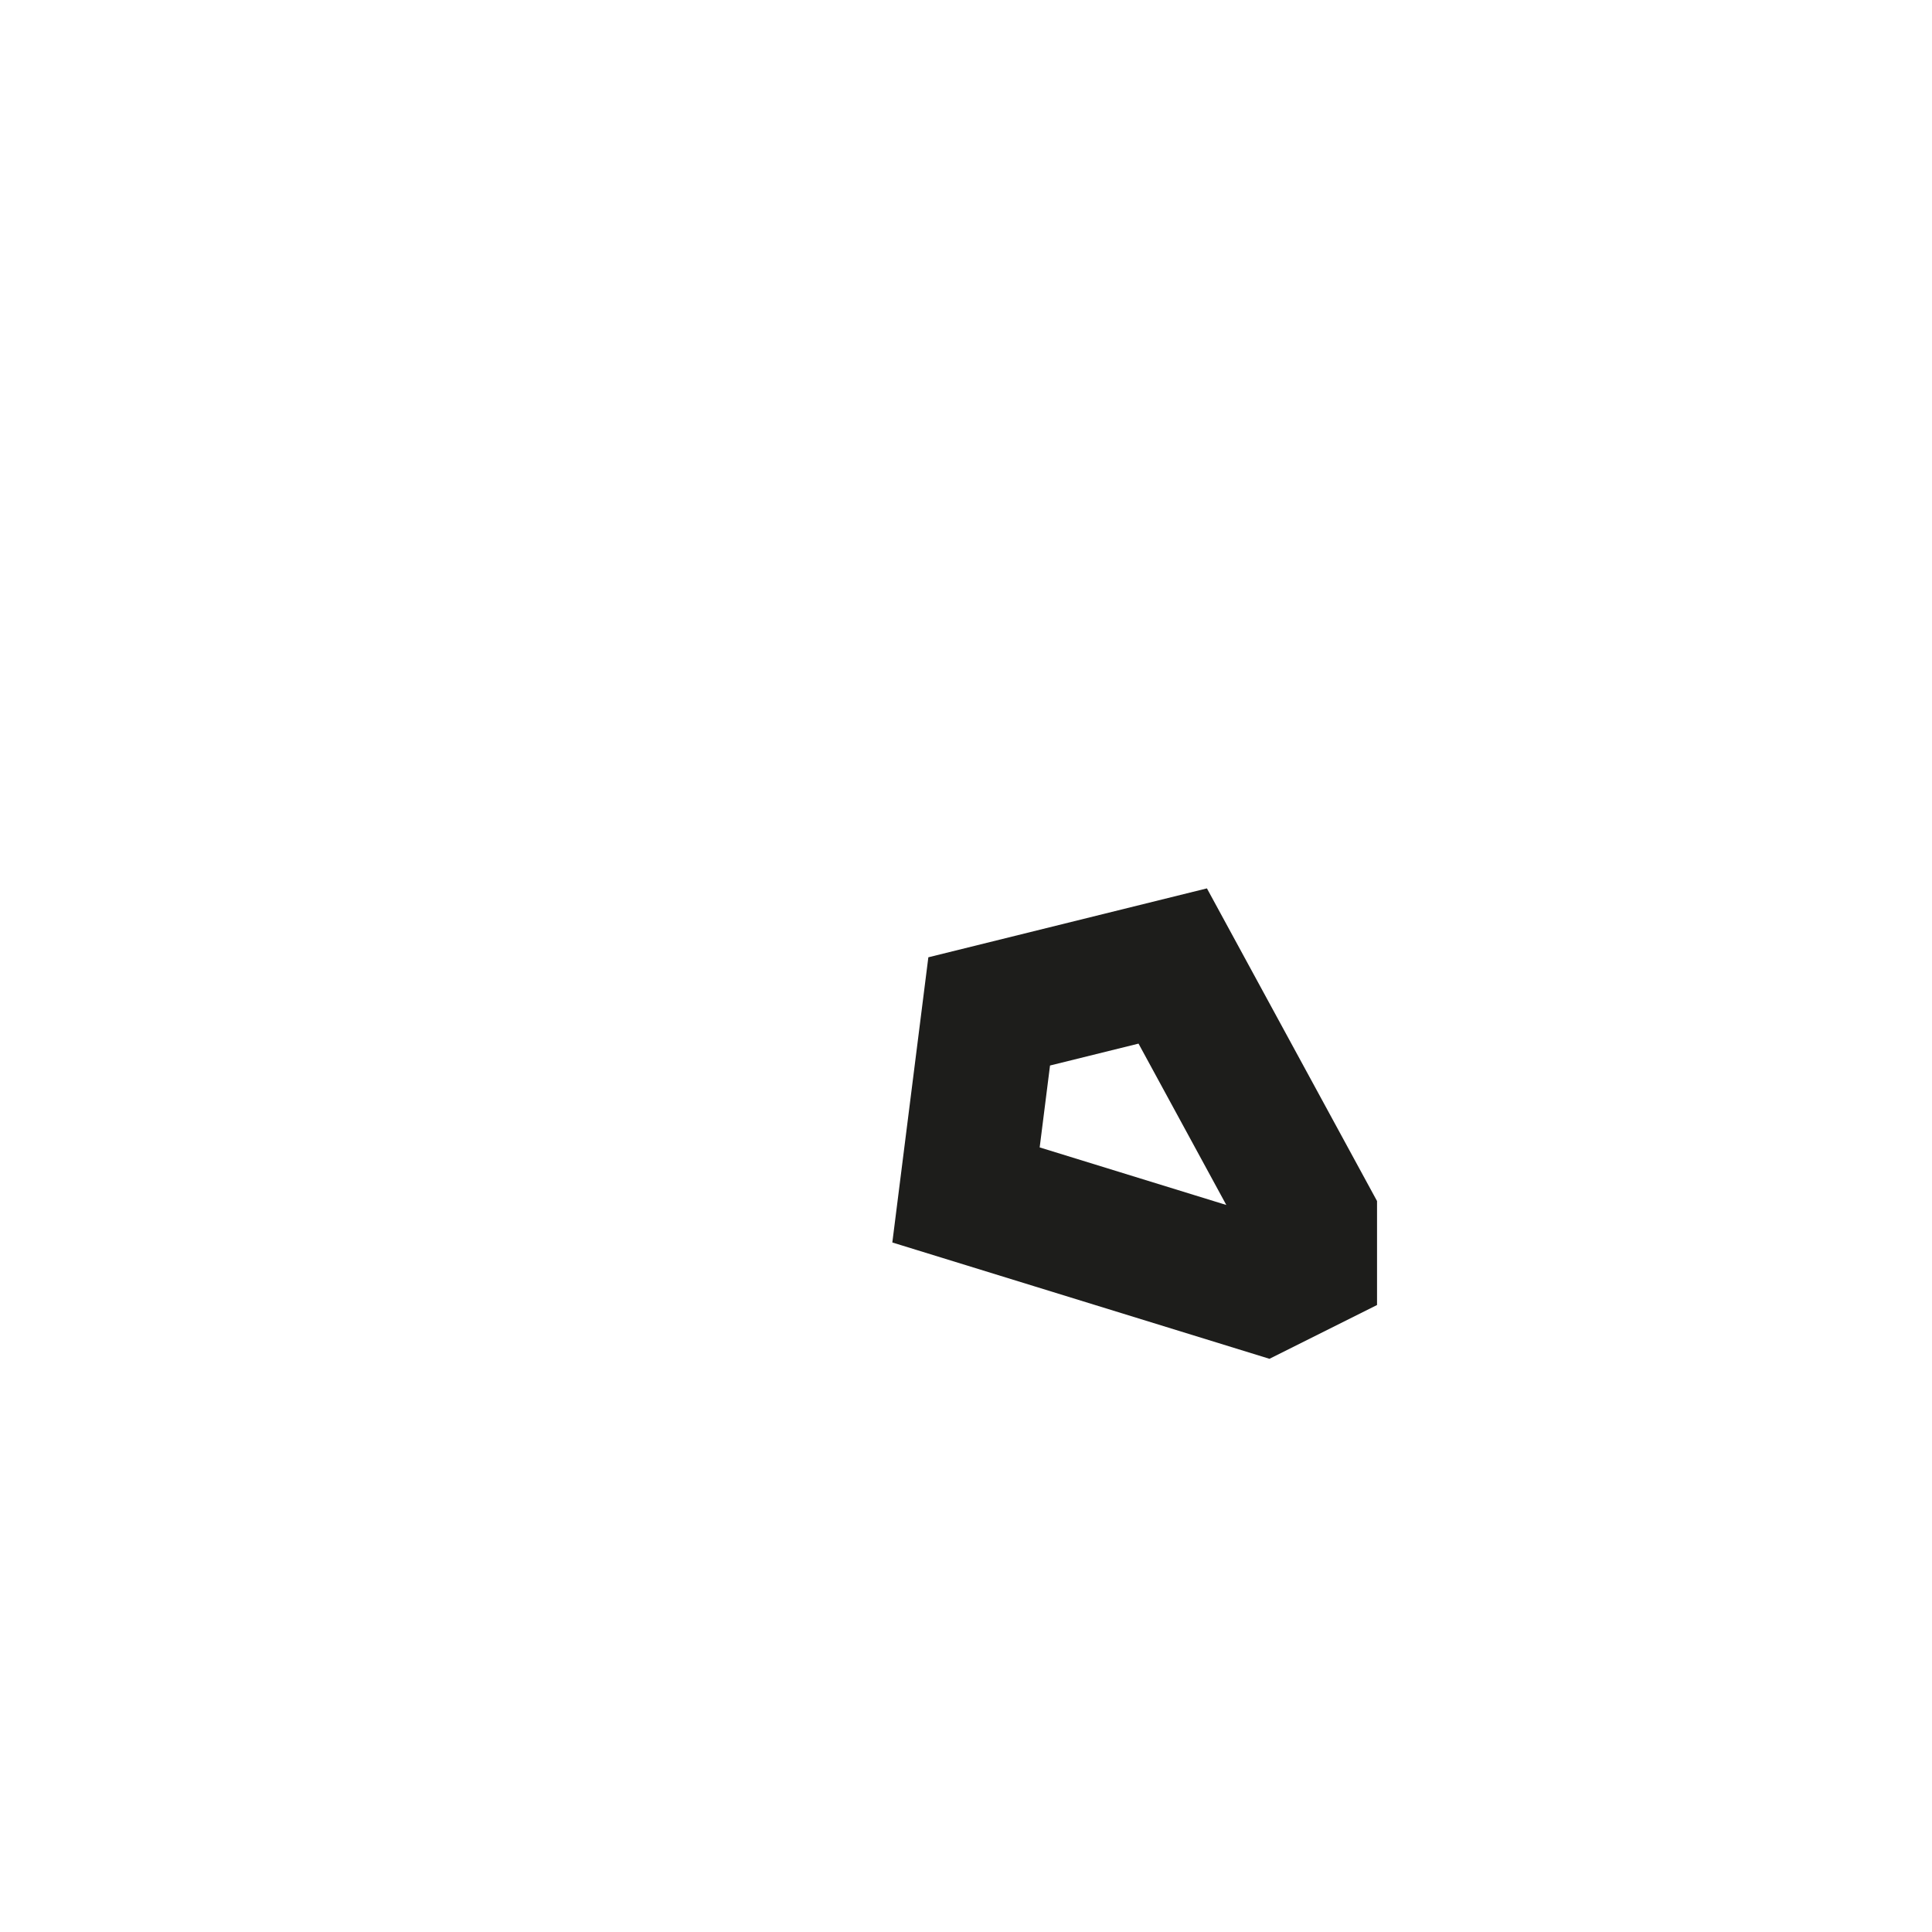 <?xml version="1.0" encoding="utf-8"?>
<svg xmlns="http://www.w3.org/2000/svg" fill="none" height="100%" overflow="visible" preserveAspectRatio="none" style="display: block;" viewBox="0 0 2 2" width="100%">
<path d="M1.024 1.047L1 1.237L1.308 1.332L1.356 1.308V1.261L1.214 1L1.024 1.047Z" id="Vector" stroke="#1D1D1B" stroke-miterlimit="3.864" stroke-width="0.139"/>
</svg>